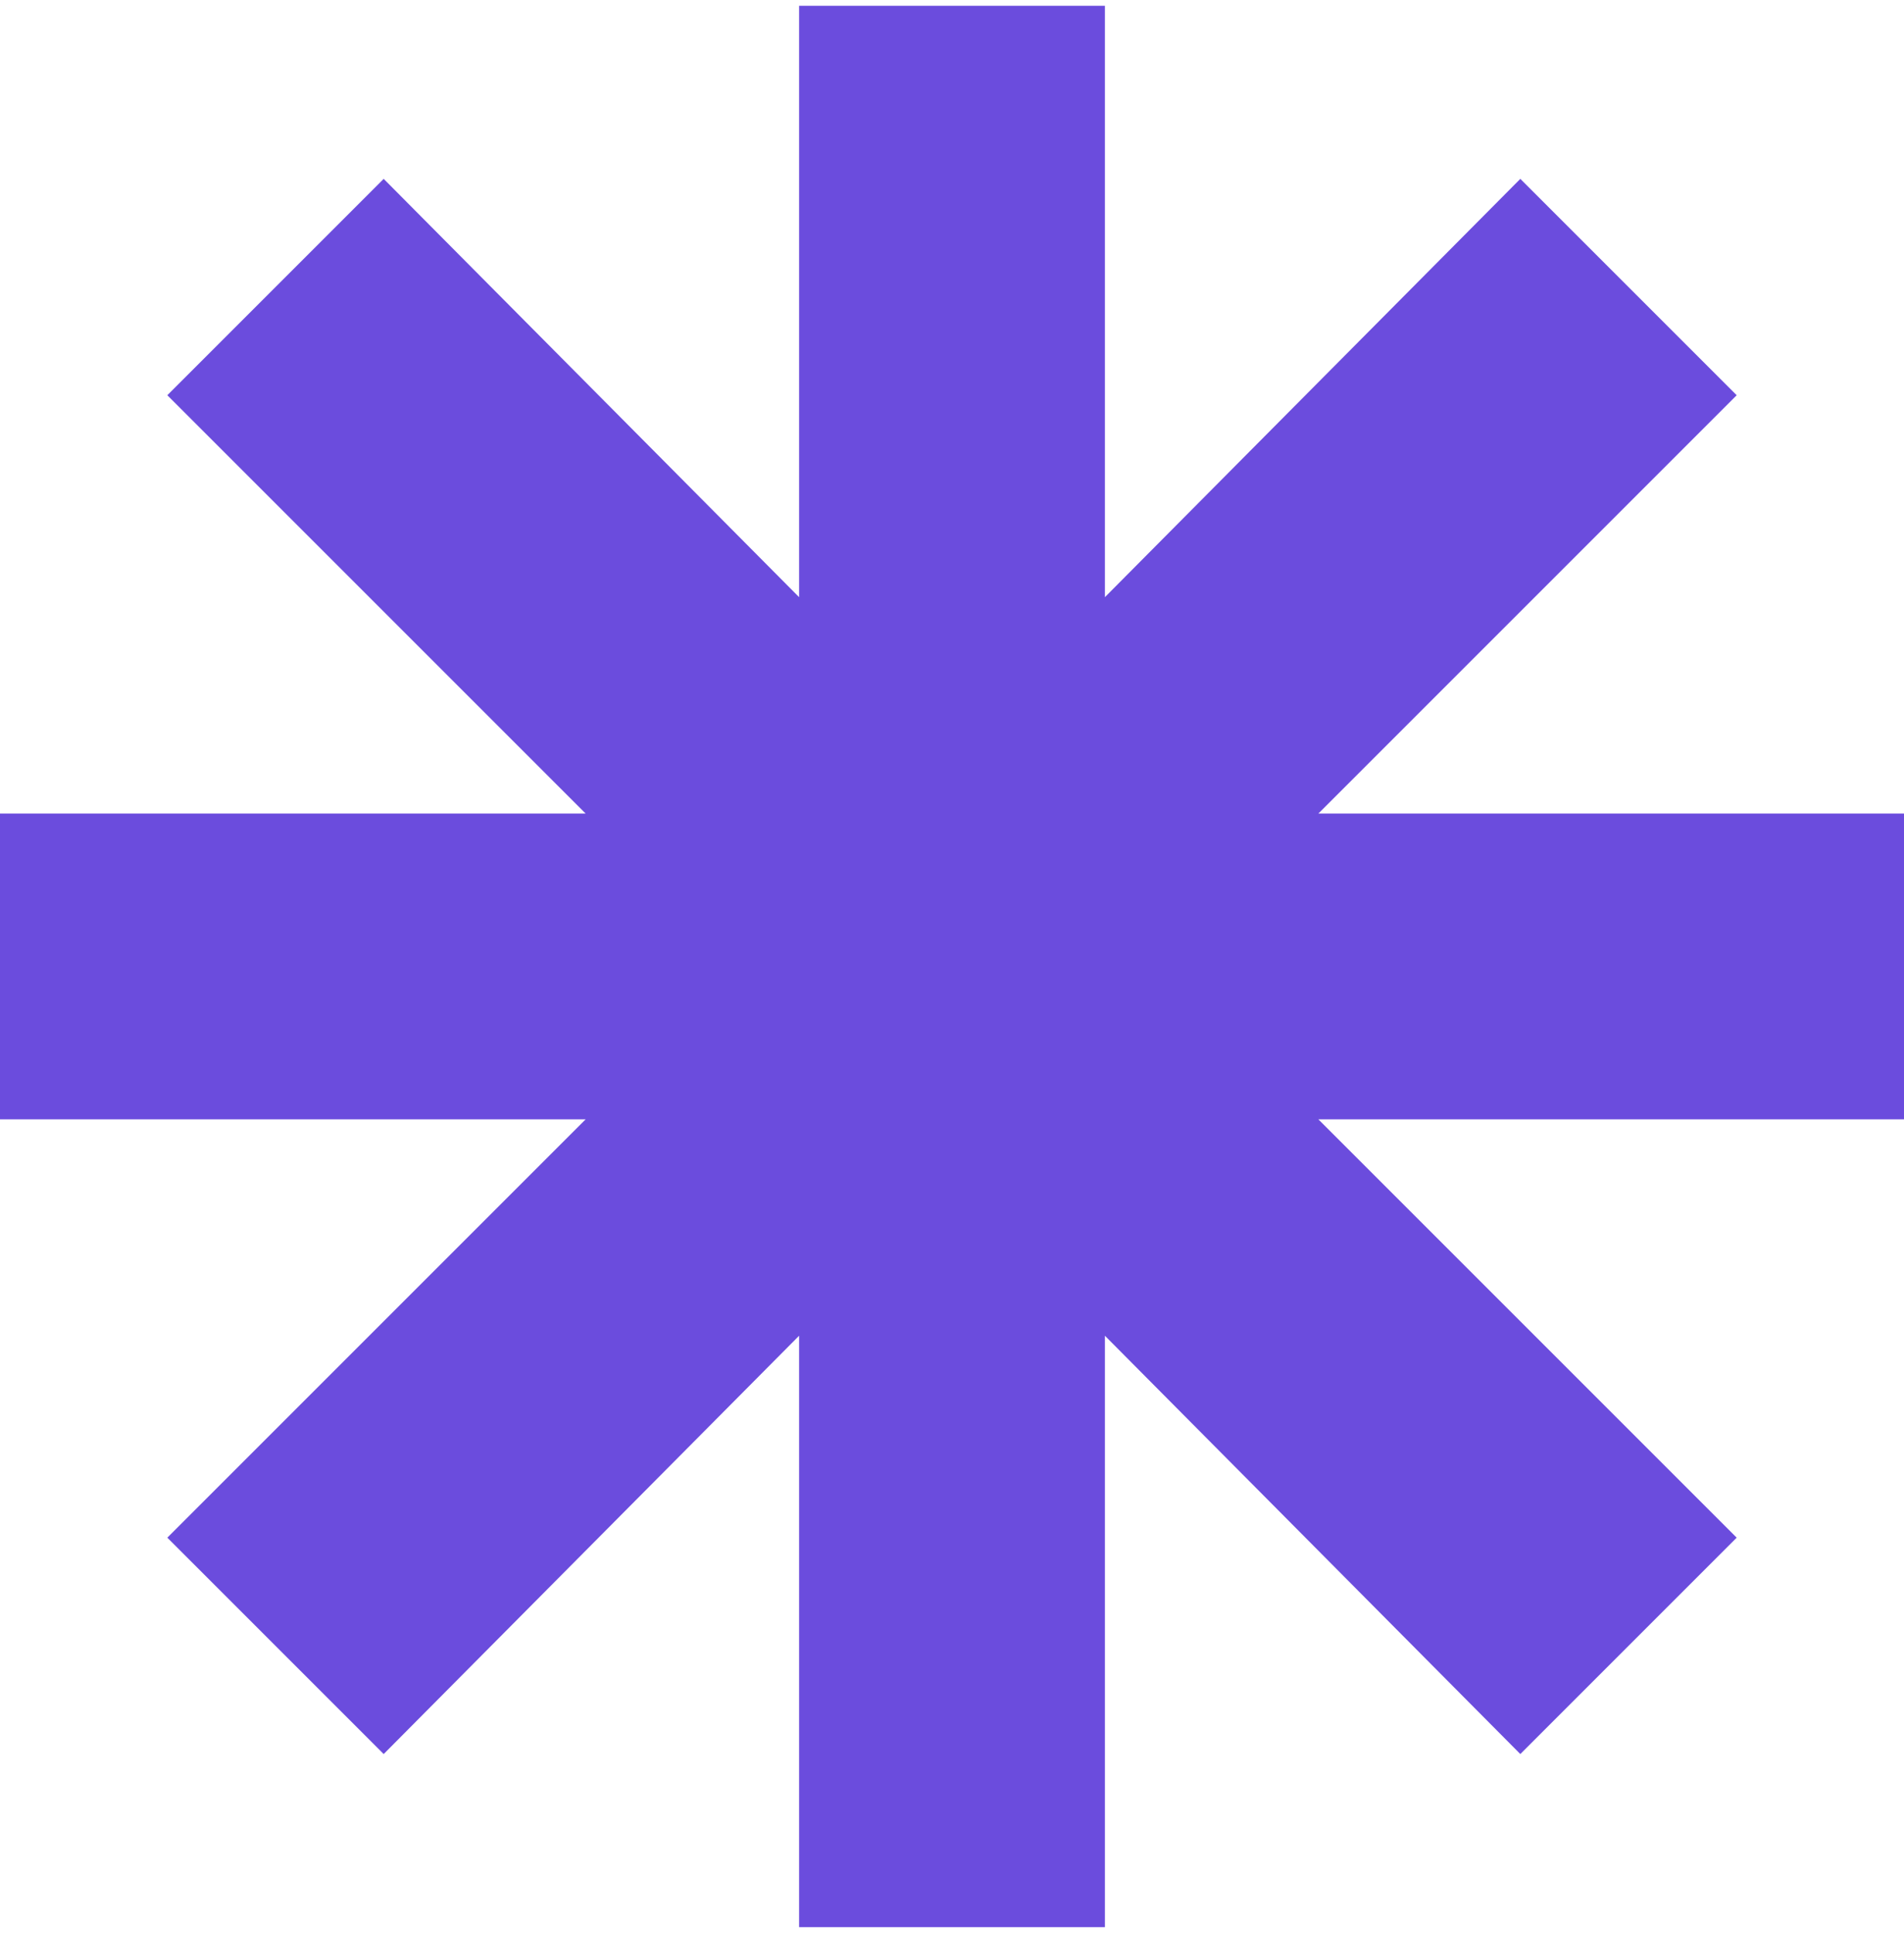 <?xml version="1.0" encoding="utf-8"?>
<!-- Generator: Adobe Illustrator 18.1.1, SVG Export Plug-In . SVG Version: 6.00 Build 0)  -->
<svg version="1.1" id="Layer_1" xmlns="http://www.w3.org/2000/svg" xmlns:xlink="http://www.w3.org/1999/xlink" x="0px" y="0px"
	 viewBox="-272 363 66 67" enable-background="new -272 363 66 67" xml:space="preserve">
<polygon id="XMLID_691_" fill="#6b4cdd" points="-205.8,391.2 -226.3,391.2 -211.8,376.7 -219.3,369.2 -233.7,383.7 -233.7,363.2 
	-244.3,363.2 -244.3,383.7 -258.7,369.2 -266.2,376.7 -251.7,391.2 -272.2,391.2 -272.2,401.8 -251.7,401.8 -266.2,416.3 
	-258.7,423.8 -244.3,409.3 -244.3,429.8 -233.7,429.8 -233.7,409.3 -219.3,423.8 -211.8,416.3 -226.3,401.8 -205.8,401.8 "/>
</svg>
